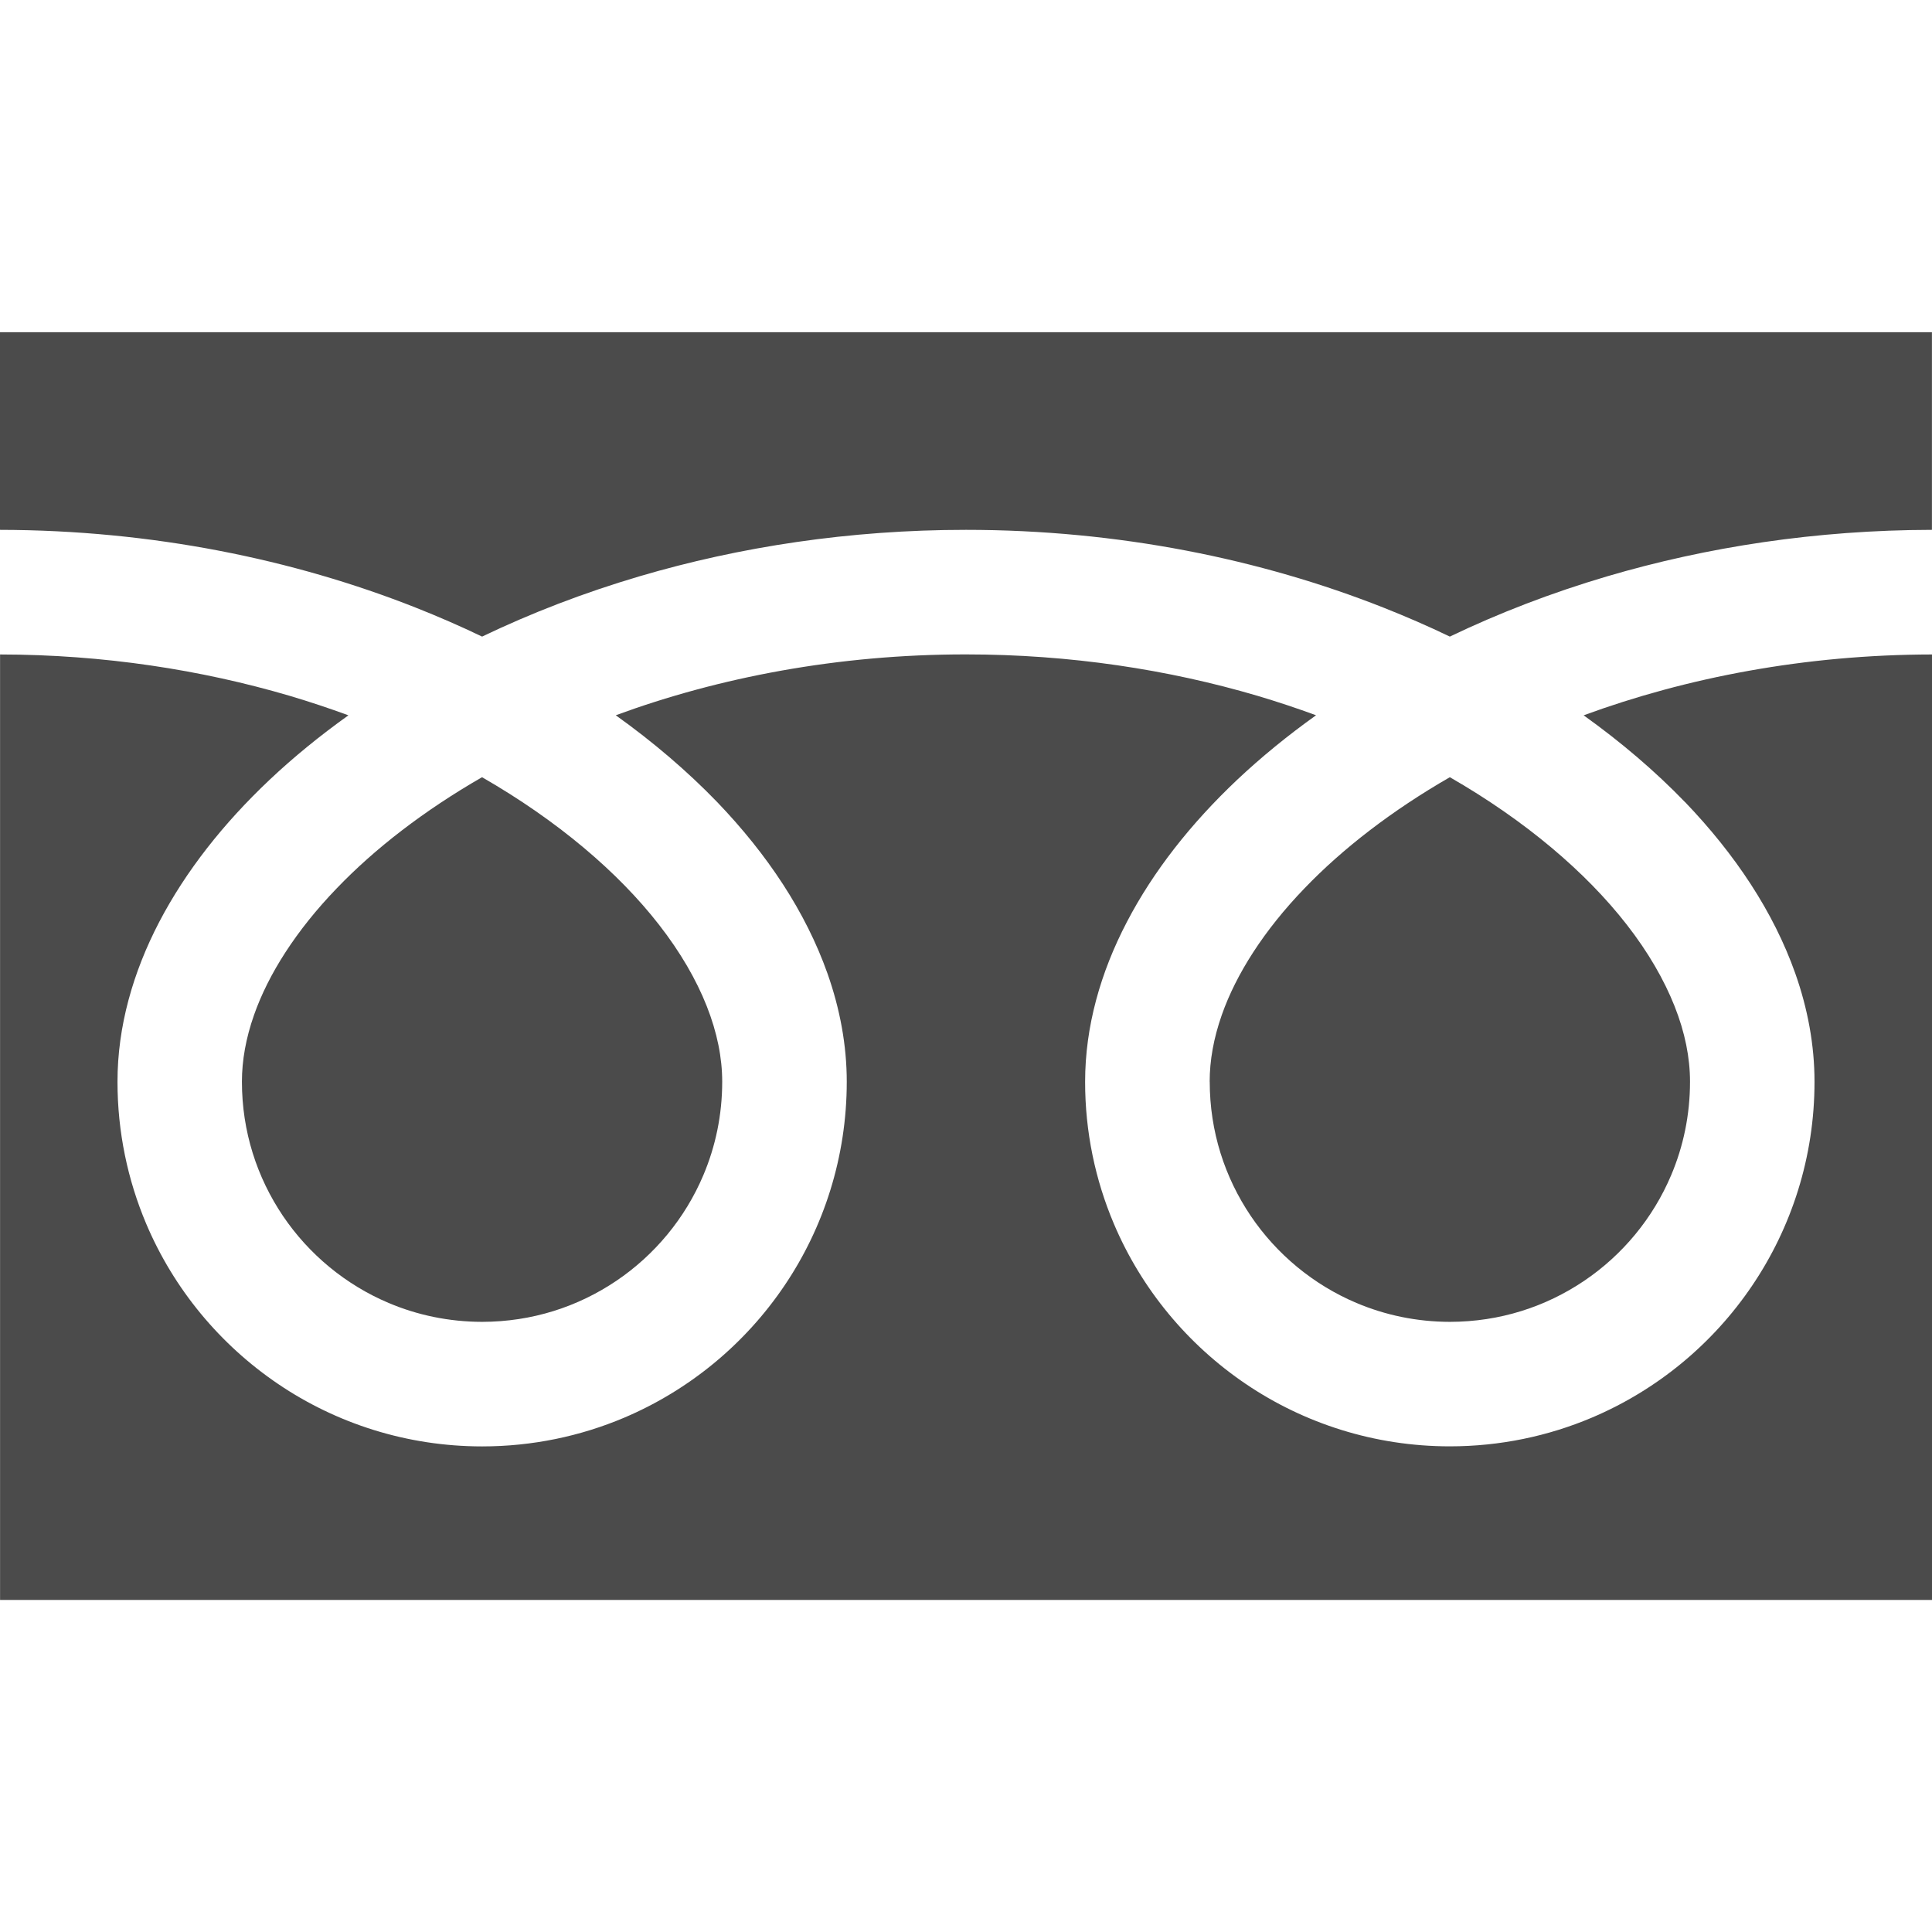 <svg height="32" viewBox="0 0 32 32" width="32" xmlns="http://www.w3.org/2000/svg"><g fill="#4b4b4b"><path d="m0 5.502v3.274c2.519.004 4.861.488 6.883 1.287.379.15.746.31 1.102.481.81-.389 1.681-.725 2.605-.998 1.657-.489 3.482-.77 5.409-.77 2.53 0 4.882.485 6.913 1.287.379.15.747.31 1.102.481.81-.389 1.681-.725 2.605-.998 1.649-.486 3.463-.767 5.38-.77v-3.274h-32z"/><path d="m20.037 17.916c0 .827.25 1.586.679 2.223.429.635 1.039 1.141 1.751 1.442.476.201.996.312 1.548.313.828-.001 1.587-.25 2.223-.679s1.141-1.038 1.442-1.751c.201-.475.312-.996.312-1.548 0-.394-.082-.813-.256-1.251s-.437-.895-.791-1.349c-.675-.868-1.678-1.723-2.931-2.443-.961.553-1.776 1.183-2.407 1.84-.672.697-1.133 1.422-1.37 2.097-.136.387-.201.755-.201 1.106z"/><path d="m27.908 13.283c.834.869 1.468 1.823 1.828 2.841.205.581.318 1.184.318 1.792.001 1.247-.381 2.414-1.032 3.377-.651.964-1.571 1.728-2.657 2.188-.723.306-1.52.475-2.352.475-1.247 0-2.415-.381-3.378-1.033s-1.728-1.571-2.187-2.656c-.306-.723-.476-1.52-.475-2.351 0-.913.255-1.81.693-2.648.438-.84 1.059-1.628 1.824-2.351.398-.375.835-.732 1.308-1.07-.316-.116-.64-.224-.973-.323-1.47-.433-3.1-.685-4.826-.685-2.117-.001-4.091.38-5.8 1.008.624.446 1.187.928 1.679 1.437.834.869 1.468 1.823 1.828 2.841.205.581.319 1.184.319 1.792 0 1.247-.381 2.414-1.032 3.377-.651.964-1.571 1.728-2.656 2.188-.723.306-1.52.475-2.351.475-1.248 0-2.415-.381-3.378-1.033s-1.728-1.571-2.187-2.656c-.306-.723-.475-1.52-.475-2.351 0-.913.255-1.81.692-2.648.439-.84 1.06-1.628 1.825-2.351.397-.375.835-.732 1.308-1.07-.316-.116-.64-.224-.973-.323-1.461-.43-3.081-.683-4.797-.685v15.66h32v-15.66c-2.106.003-4.069.383-5.771 1.008.624.446 1.187.928 1.679 1.437z"/><path d="m4.007 17.916c0 .827.25 1.586.679 2.223.429.635 1.039 1.141 1.751 1.442.475.201.996.312 1.548.313.827-.001 1.587-.25 2.223-.679s1.141-1.038 1.442-1.751c.201-.475.312-.996.312-1.548 0-.394-.083-.813-.256-1.251s-.437-.895-.791-1.349c-.675-.868-1.678-1.723-2.931-2.443-.961.553-1.776 1.183-2.406 1.84-.672.697-1.133 1.422-1.37 2.097-.136.387-.201.755-.201 1.106z"/></g></svg>